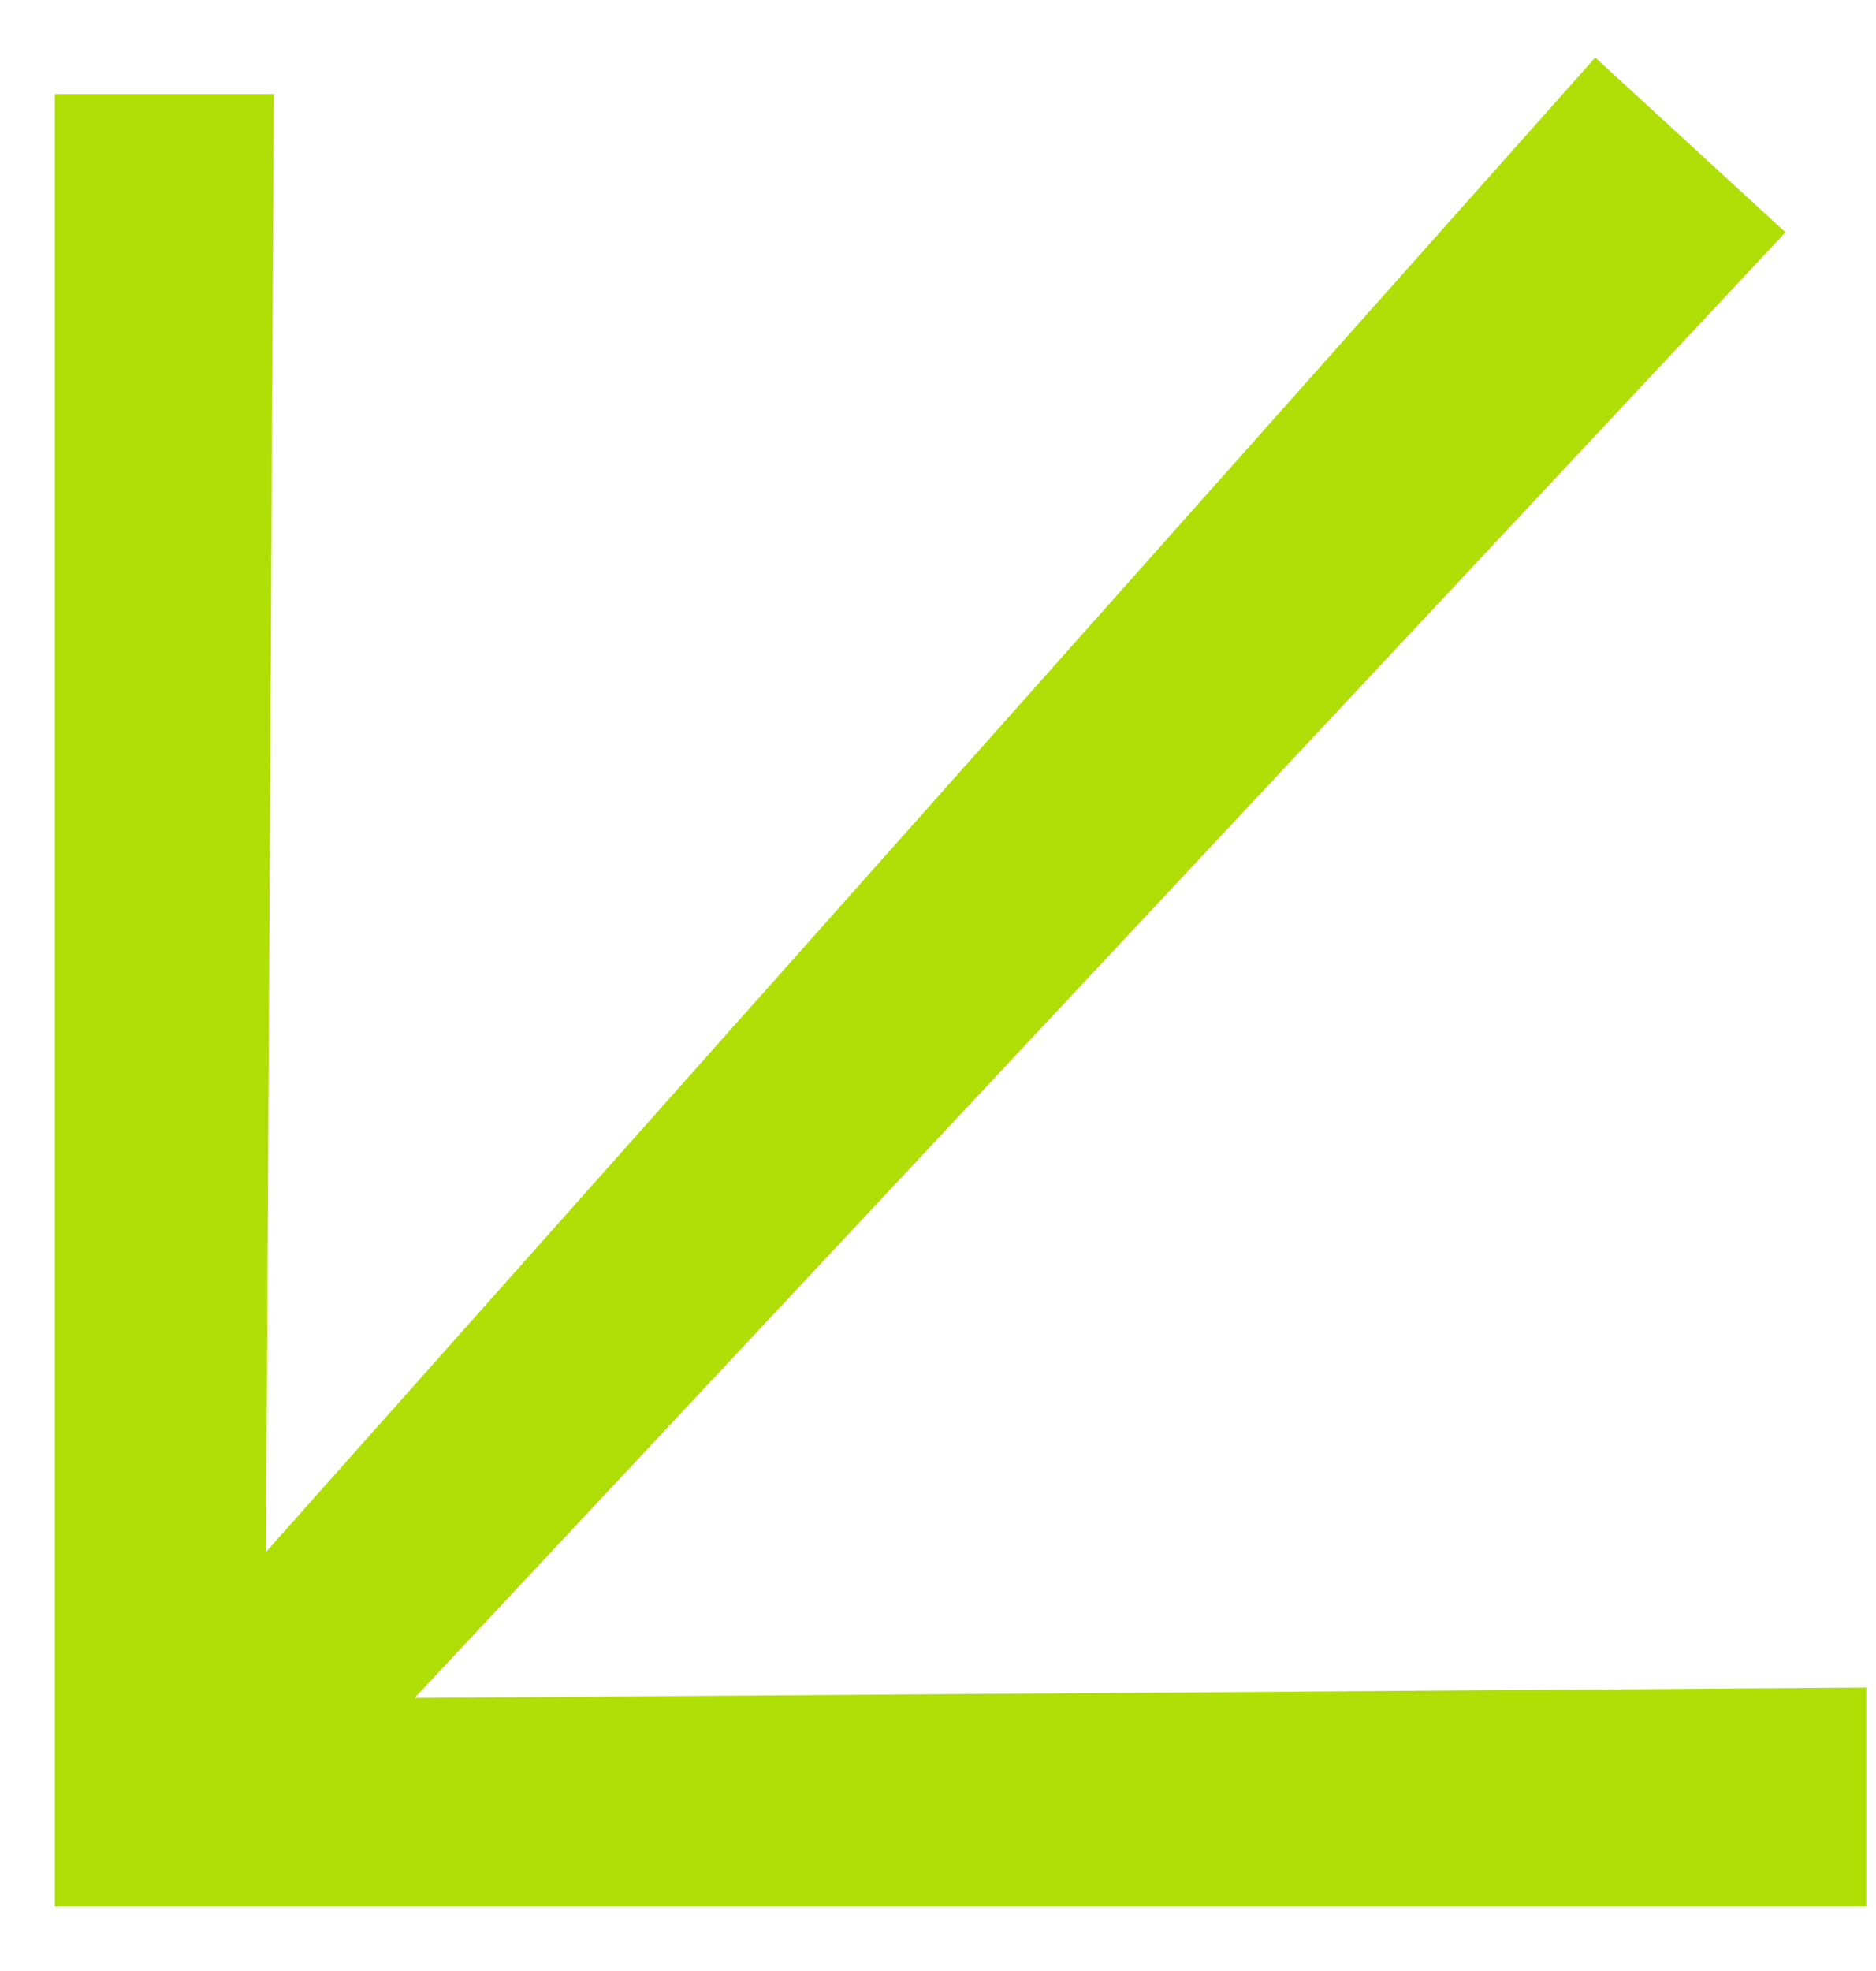 <?xml version="1.0" encoding="UTF-8"?> <svg xmlns="http://www.w3.org/2000/svg" width="20" height="21" viewBox="0 0 20 21" fill="none"><path d="M0.585 20.314H19.896V17.98L4.42 18.091L19.035 2.475L17.007 0.613L2.836 16.535L2.919 1.002H0.585V20.314Z" fill="#B0DE07"></path></svg> 